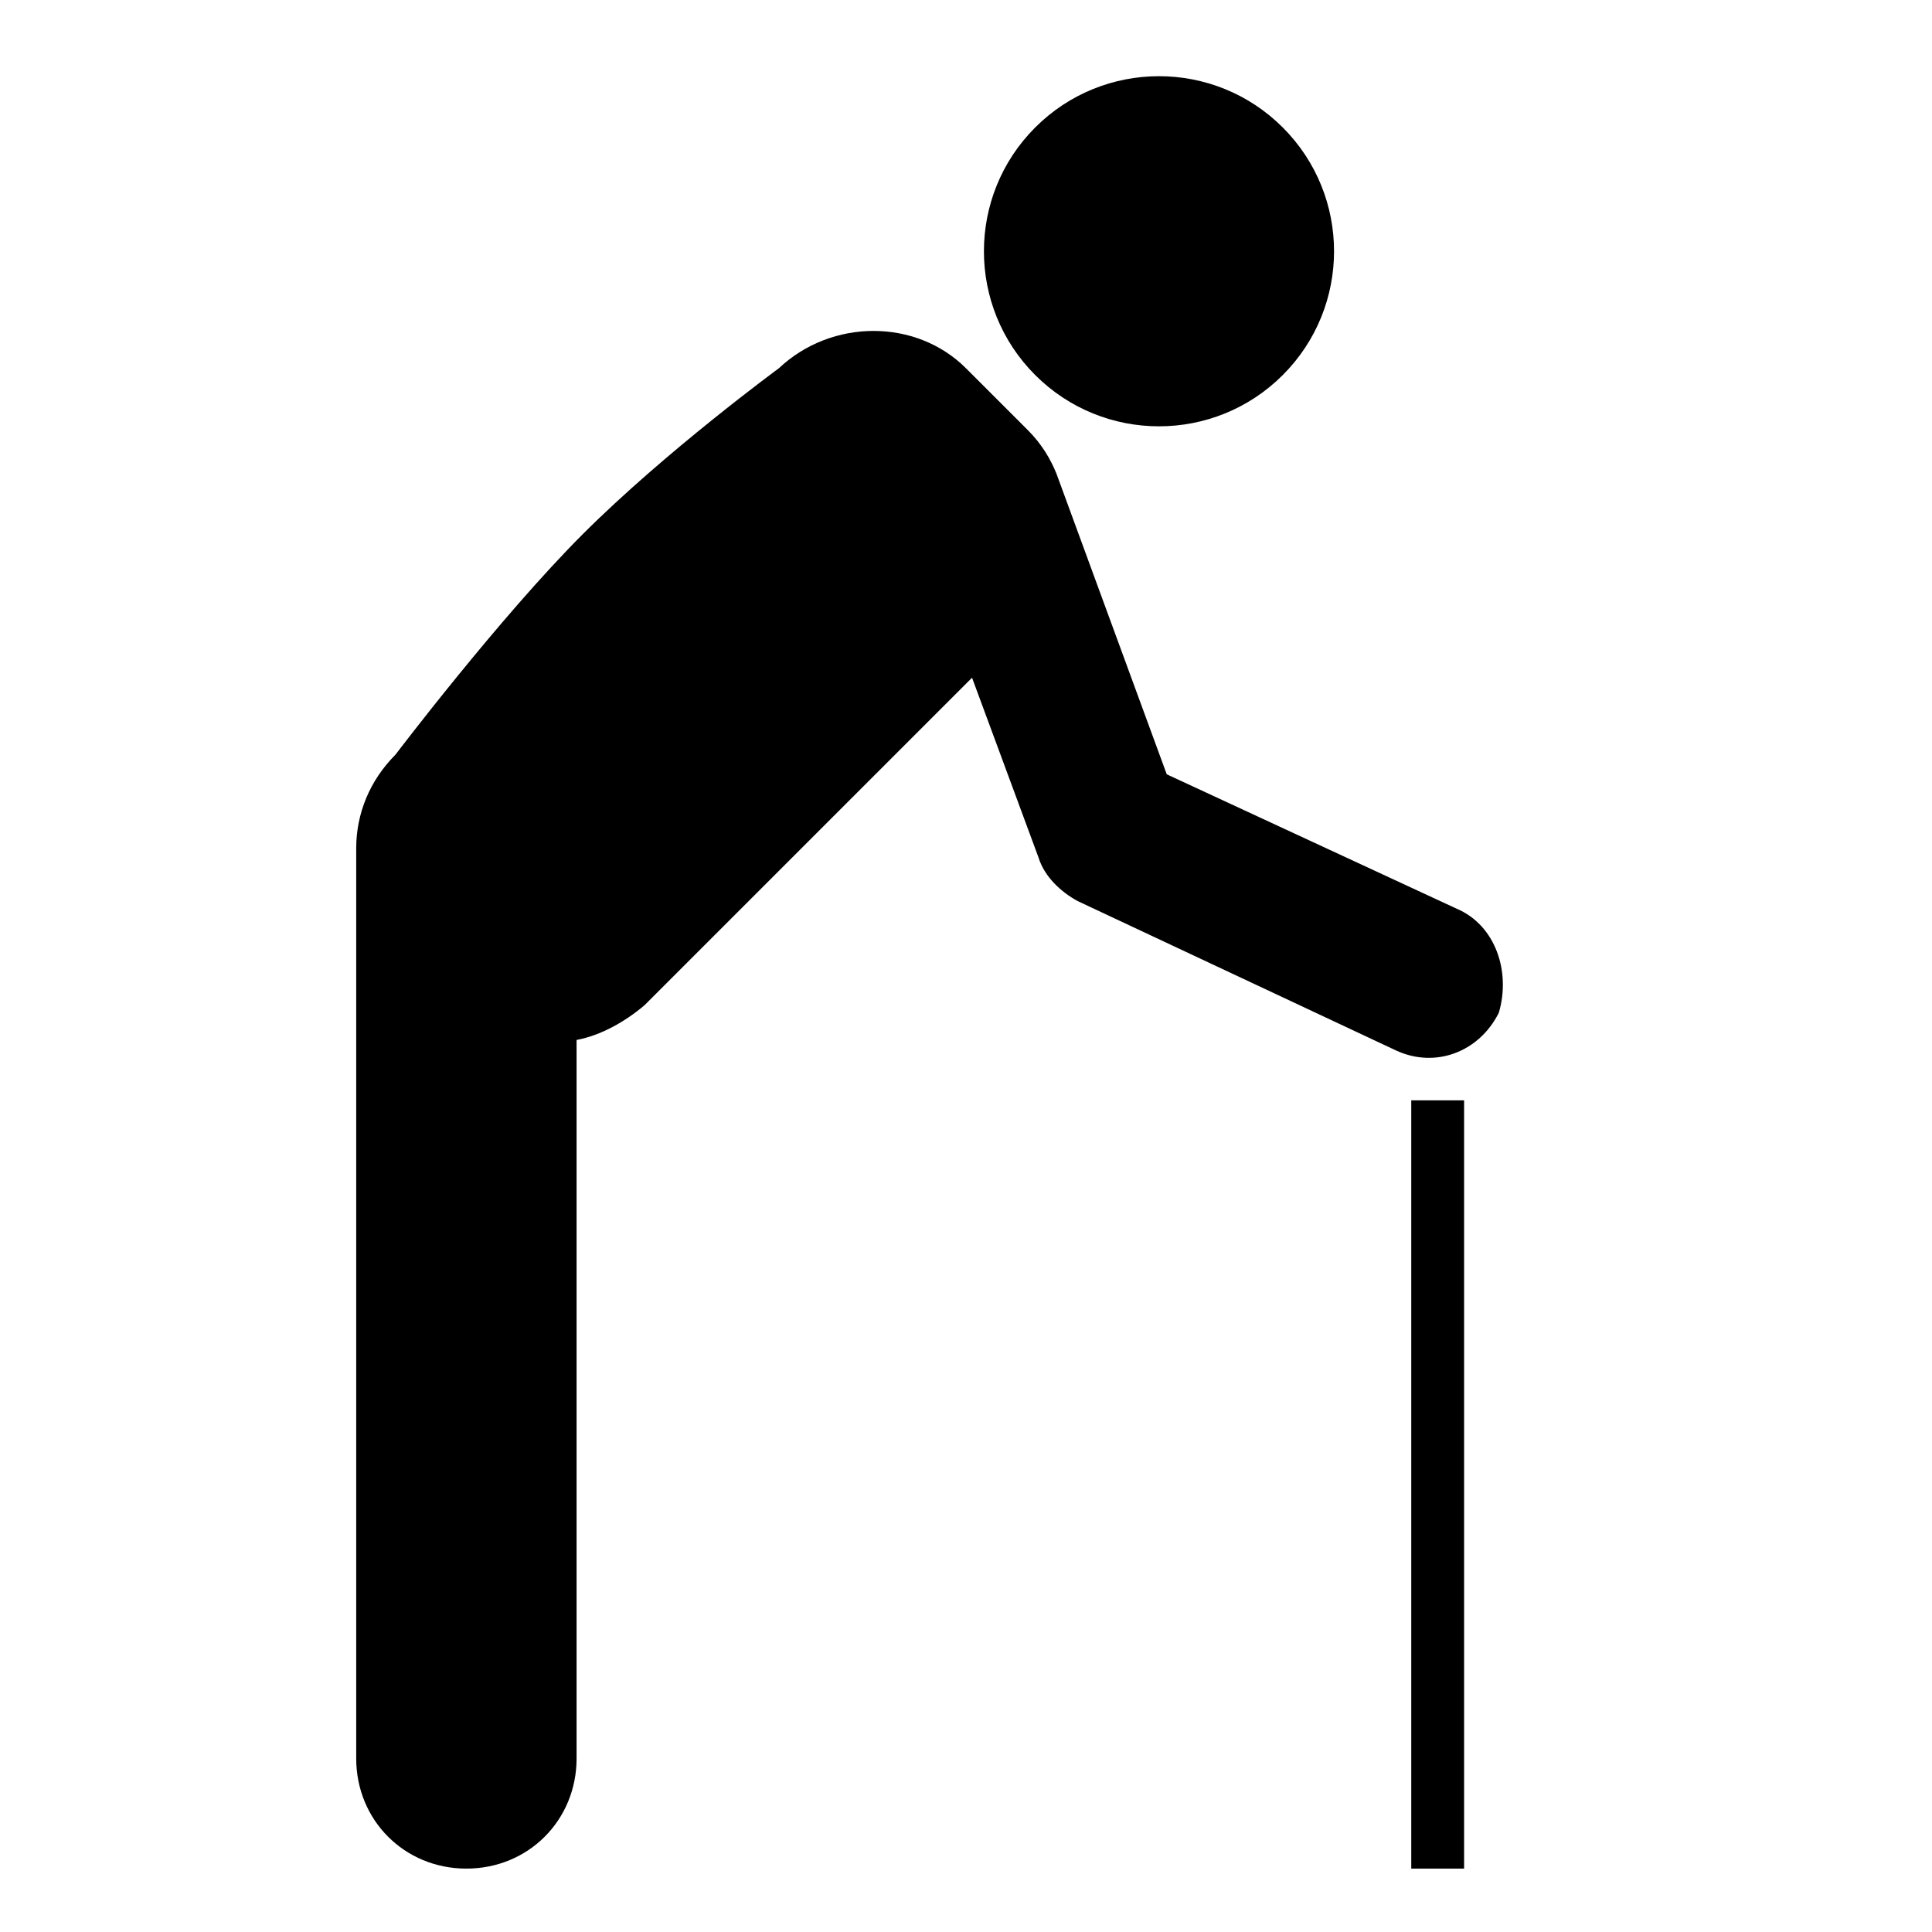 <svg xmlns="http://www.w3.org/2000/svg" xmlns:xlink="http://www.w3.org/1999/xlink" fill="#000000" id="_x31_" viewBox="0 0 128 128" xml:space="preserve"><ellipse id="_x32_" transform="matrix(0.707 -0.707 0.707 0.707 10.752 59.208)" cx="76.8" cy="16.6" rx="11.6" ry="11.6"></ellipse><path id="_x31__1_" d="M96.5,60.2l-19.2-8.9l-7.3-19.9c-0.4-1-1-2-1.9-2.9c-0.7-0.7-3.3-3.3-4.1-4.1c-3.3-3.3-8.9-3.3-12.4,0 c0,0-7.5,5.5-13,11S26.2,50,26.2,50c-1.7,1.7-2.6,3.9-2.6,6.2v60.3c0,4.1,3.2,7.3,7.3,7.3s7.3-3.2,7.3-7.3V68.9 c1.6-0.3,3.2-1.2,4.5-2.3l21.7-21.7l4.4,11.9c0.4,1.3,1.5,2.3,2.6,2.9l21.1,9.9c2.6,1.2,5.5,0.1,6.8-2.5 C100.1,64.4,99.1,61.3,96.5,60.2z"></path><rect x="93.5" y="72.9" width="3.5" height="50.9"></rect></svg>